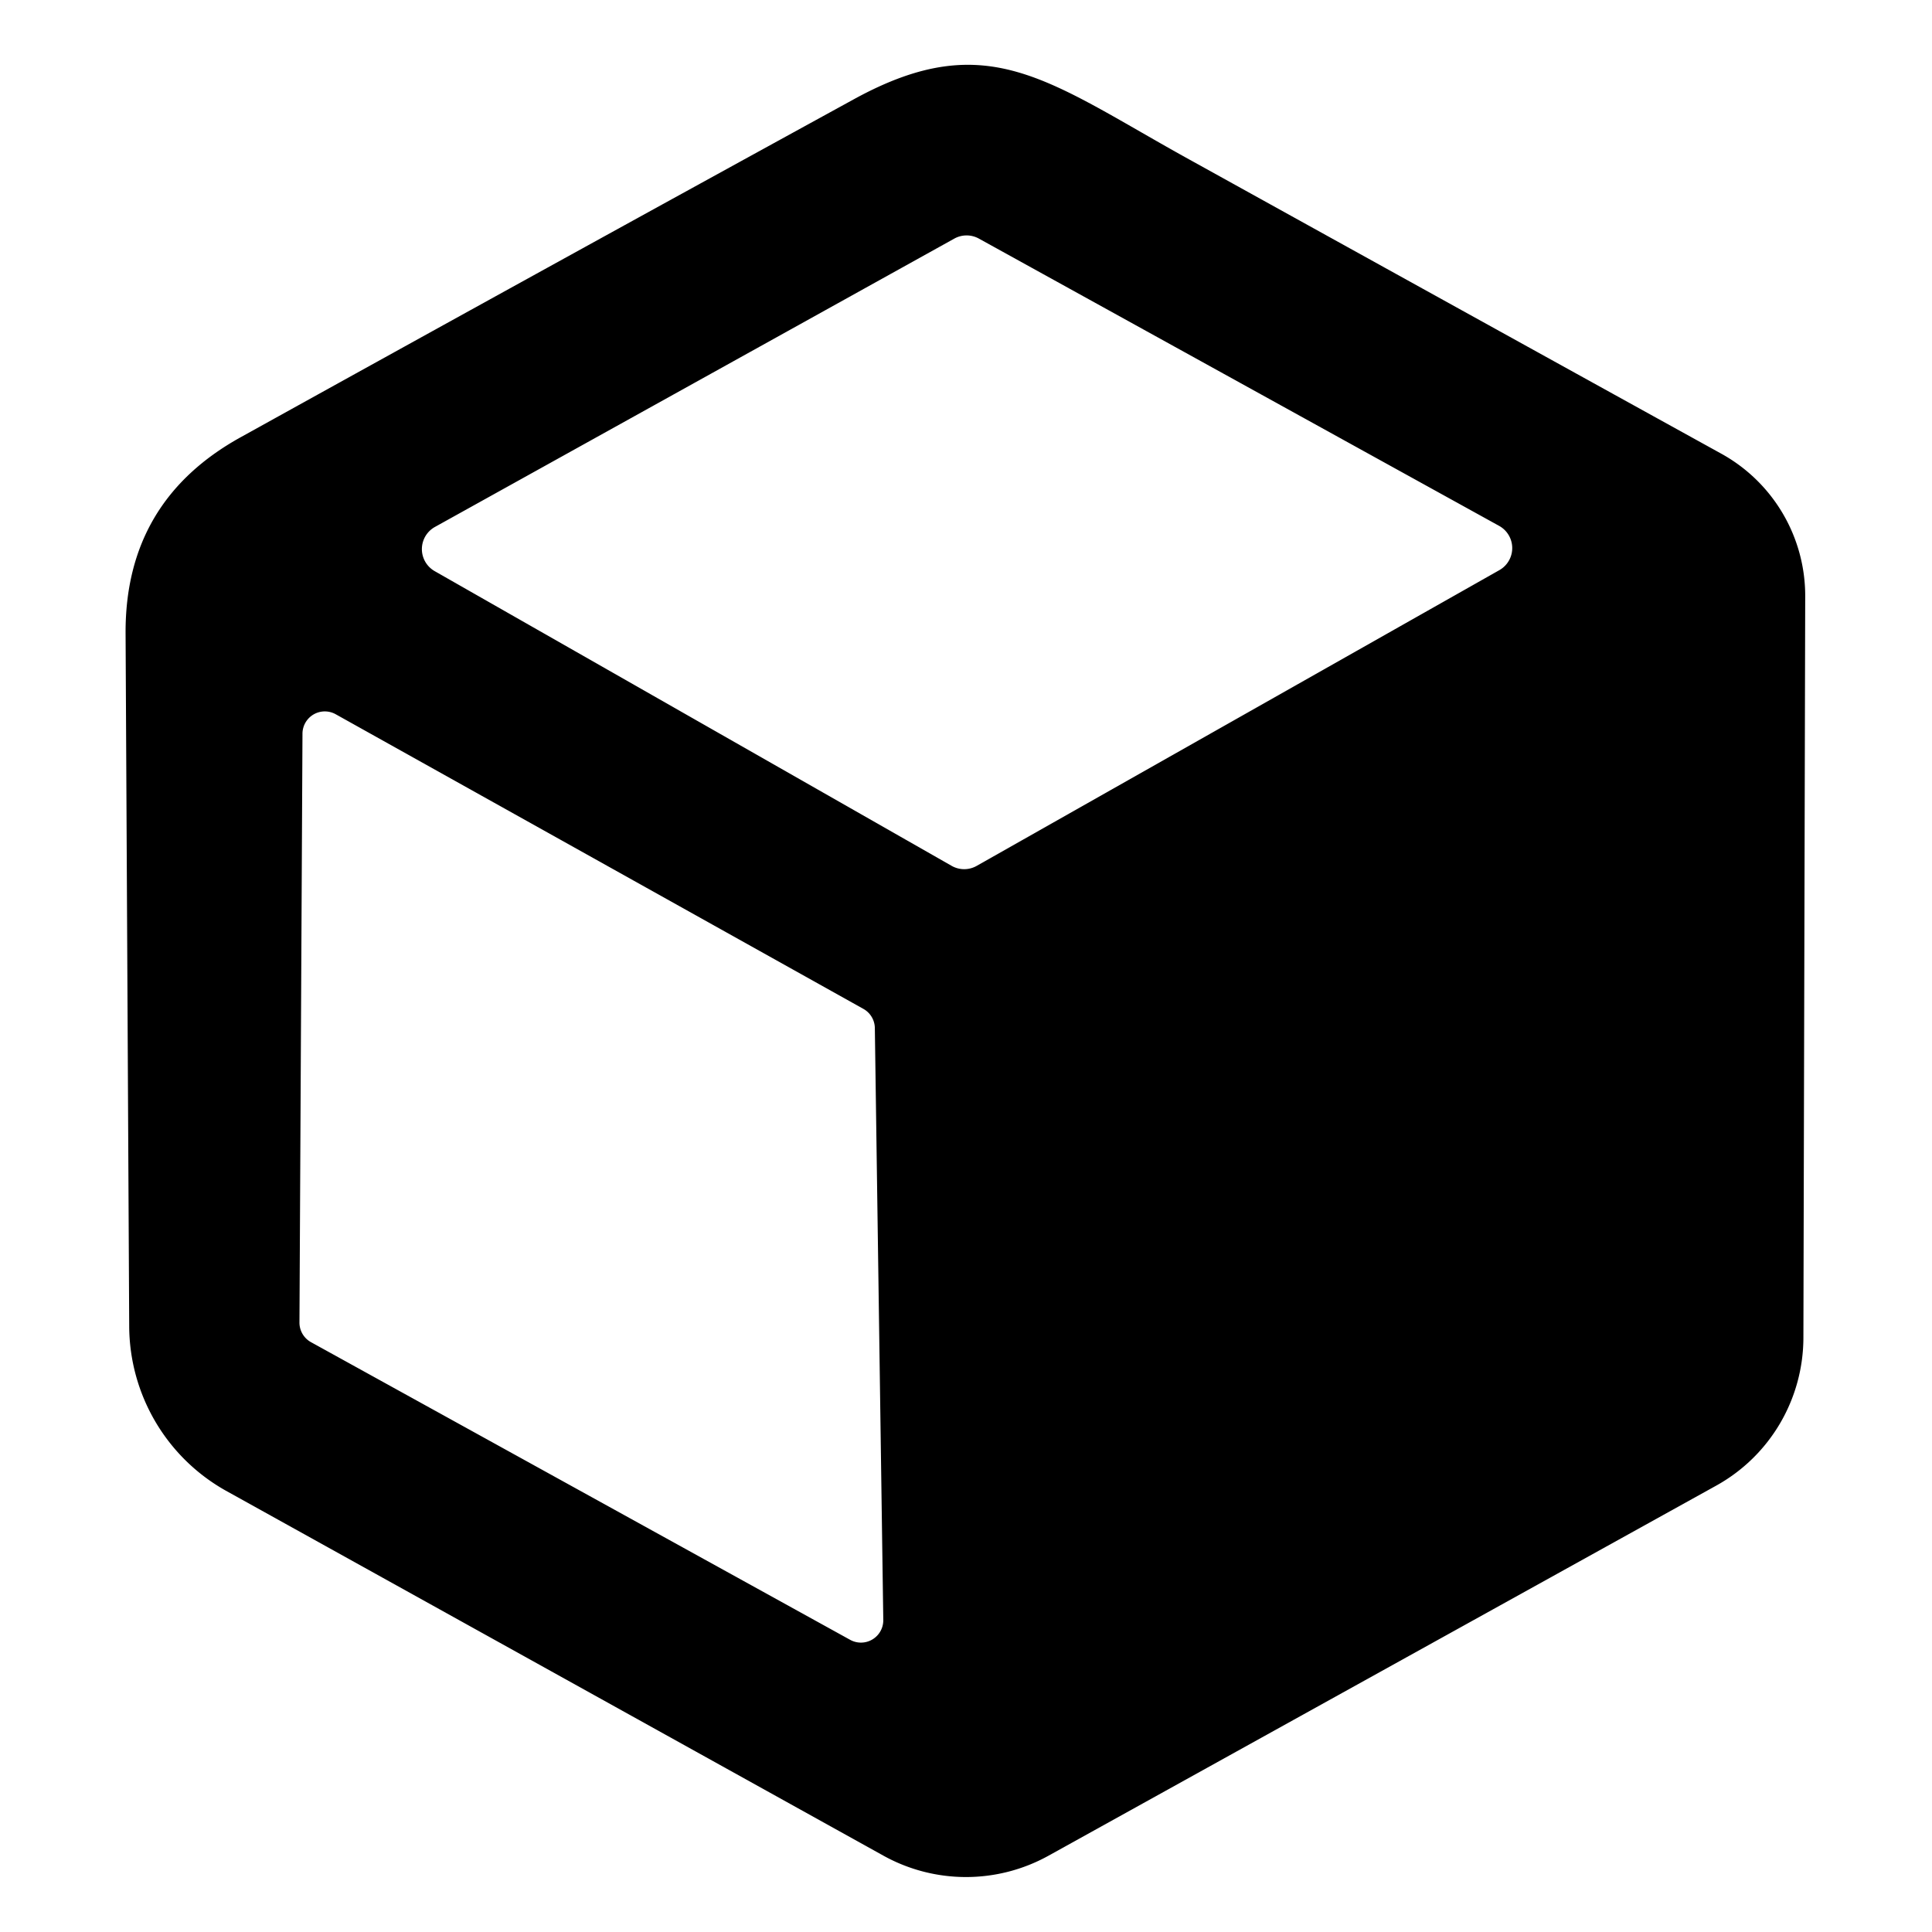 <?xml version="1.0" encoding="UTF-8" standalone="no"?>
<!DOCTYPE svg PUBLIC "-//W3C//DTD SVG 1.1//EN" "http://www.w3.org/Graphics/SVG/1.1/DTD/svg11.dtd">
<svg xmlns="http://www.w3.org/2000/svg" version="1.1" viewBox="0.00 0.00 32.00 32.00">
<path fill="#000000" d="
  M 28.42 24.61
  L 17.36 30.74
  A 2.82 2.82 0.0 0 1 14.64 30.74
  L 3.74 24.69
  A 3.14 3.13 -75.6 0 1 2.14 21.97
  L 2.08 10.49
  Q 2.07 8.30 3.99 7.24
  Q 9.06 4.43 14.15 1.64
  C 16.38 0.42 17.37 1.36 19.75 2.67
  Q 24.30 5.19 28.52 7.52
  A 2.69 2.69 0.0 0 1 29.90 9.87
  L 29.87 22.15
  A 2.81 2.80 75.6 0 1 28.42 24.61
  Z
  M 24.84 9.44
  A 0.42 0.42 0.0 0 0 24.83 8.71
  L 16.21 3.95
  A 0.42 0.42 0.0 0 0 15.81 3.95
  L 7.20 8.73
  A 0.42 0.42 0.0 0 0 7.20 9.46
  L 15.76 14.34
  A 0.42 0.42 0.0 0 0 16.18 14.34
  L 24.84 9.44
  Z
  M 5.56 11.83
  A 0.37 0.37 0.0 0 0 5.01 12.16
  L 4.96 21.90
  A 0.37 0.37 0.0 0 0 5.15 22.23
  L 14.08 27.16
  A 0.37 0.37 0.0 0 0 14.63 26.83
  L 14.49 17.02
  A 0.37 0.37 0.0 0 0 14.30 16.71
  L 5.56 11.83
  Z"
/>
</svg>
